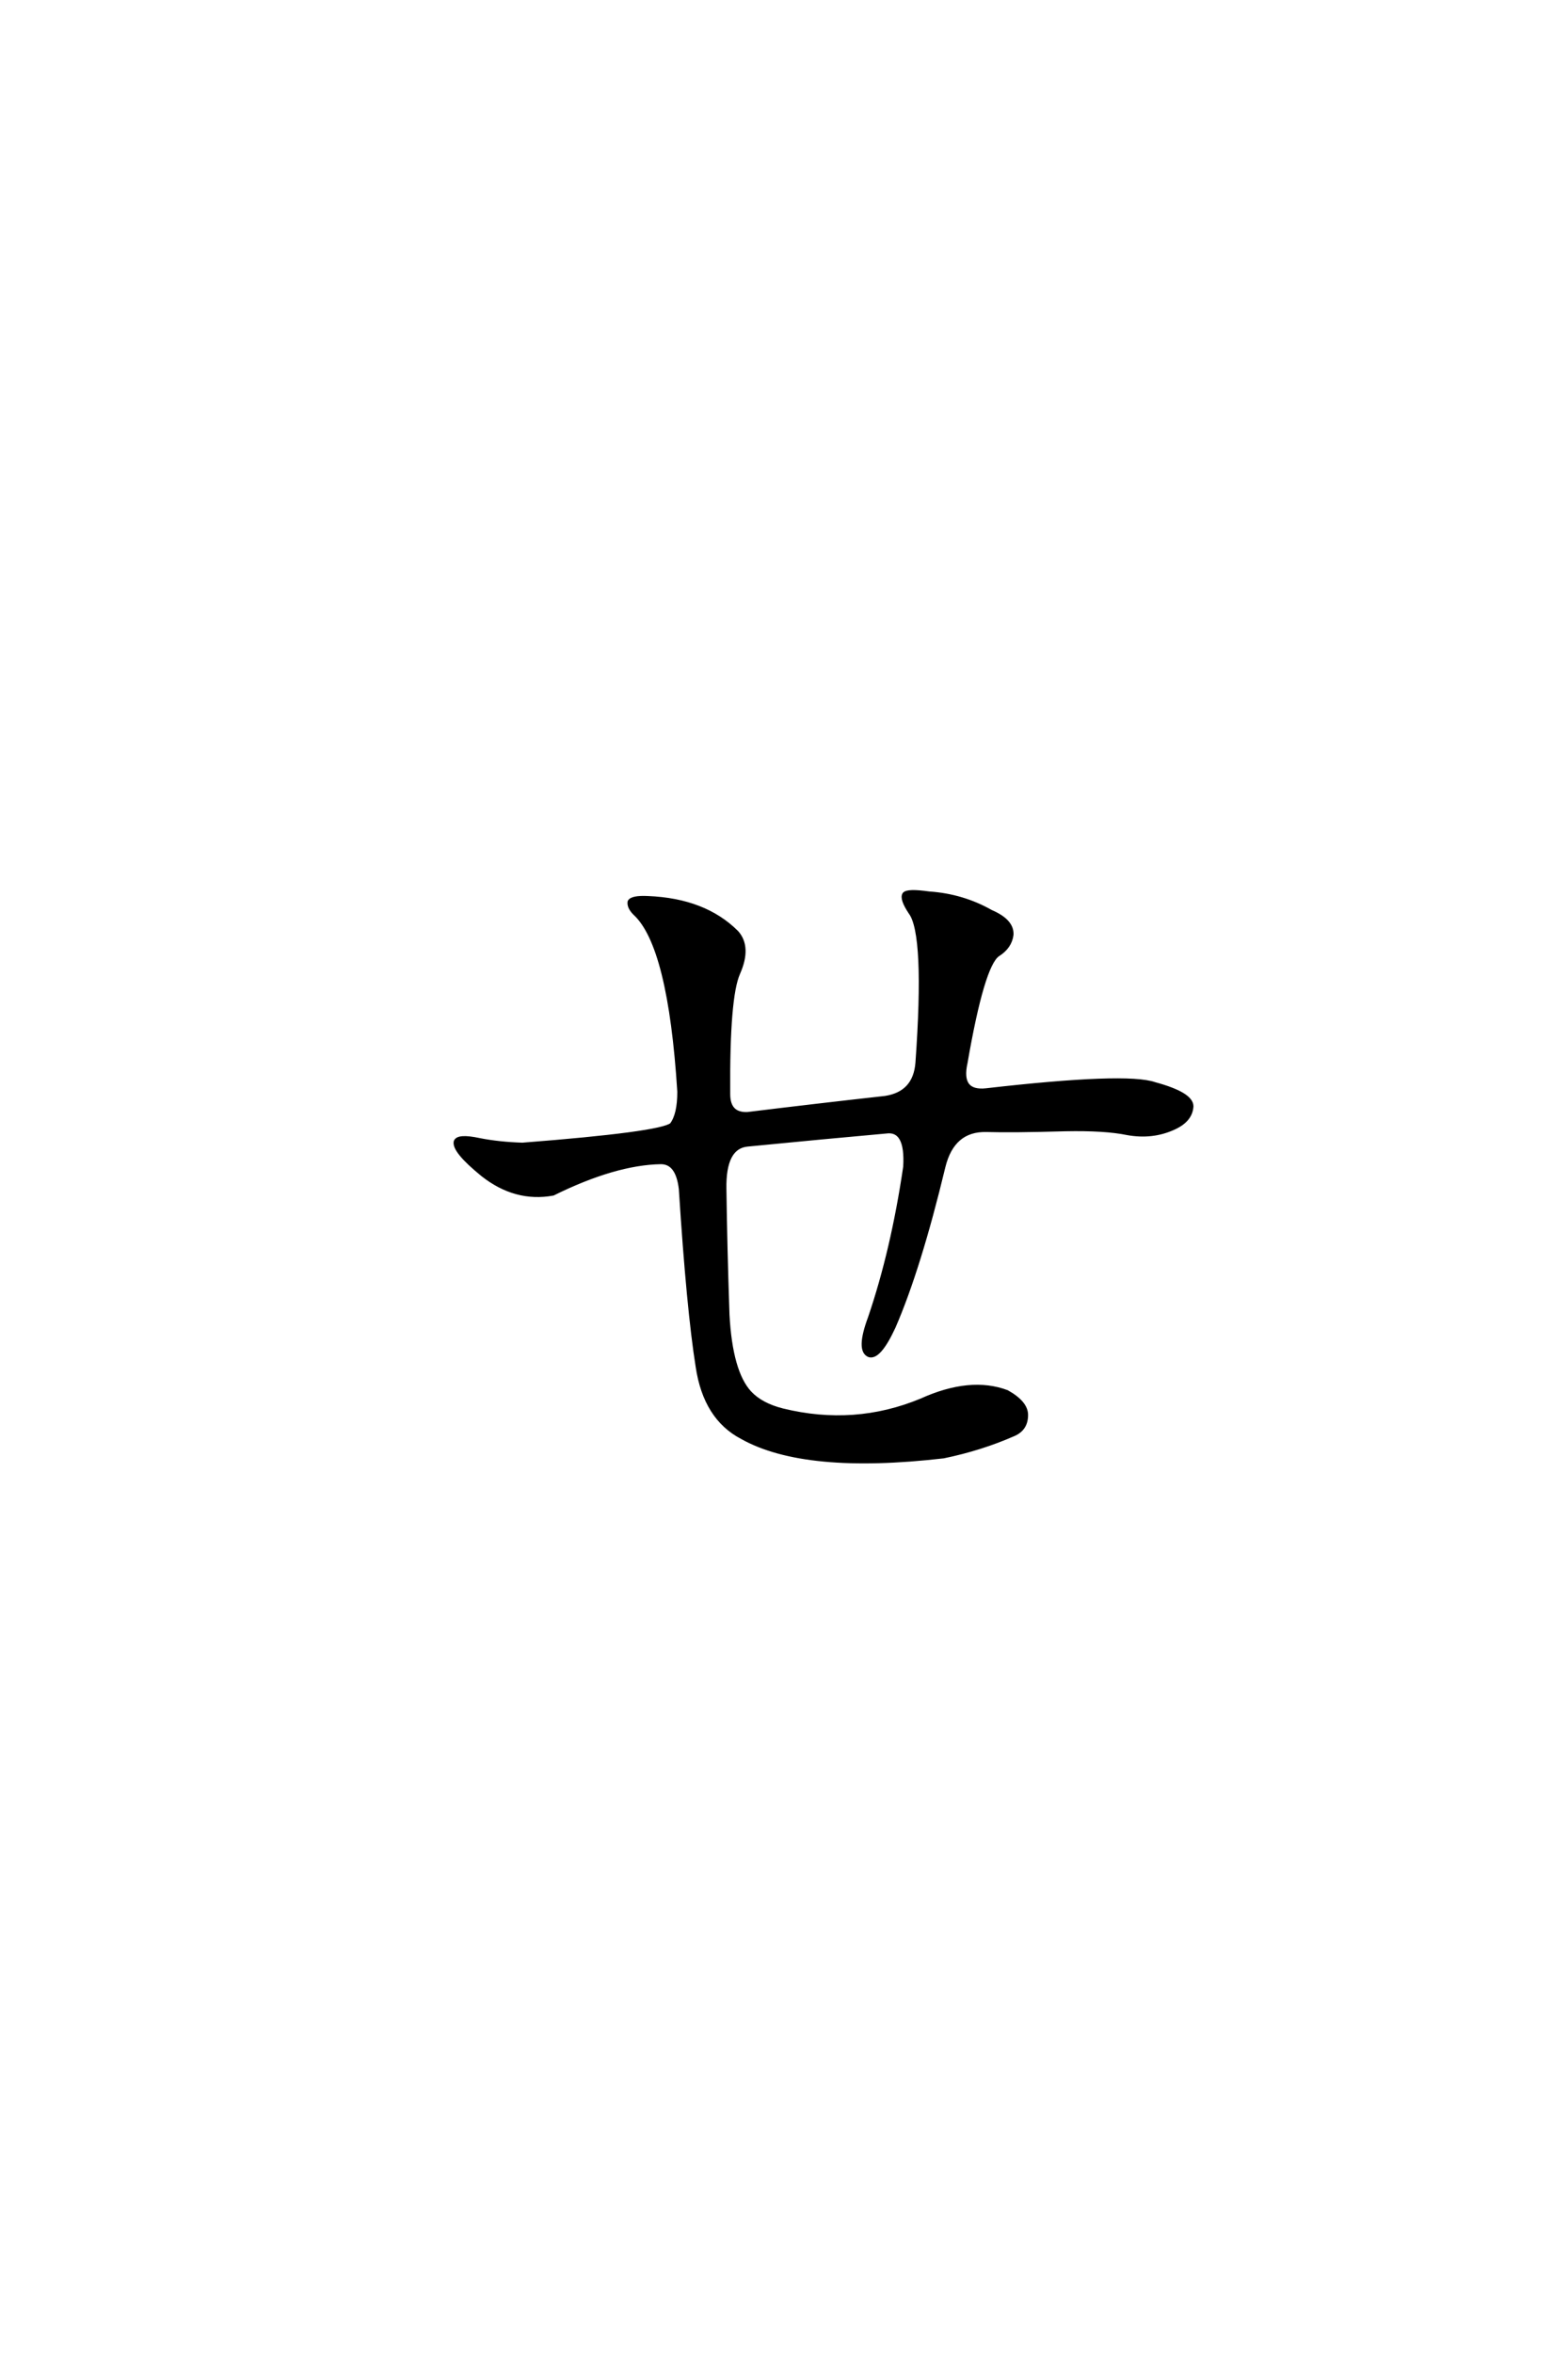 <?xml version='1.0' encoding='UTF-8'?>
<!DOCTYPE svg PUBLIC "-//W3C//DTD SVG 1.0//EN"
"http://www.w3.org/TR/2001/REC-SVG-20010904/DTD/svg10.dtd">

<svg xmlns='http://www.w3.org/2000/svg' version='1.0' width='40.0' height='60.0'>

 <g transform='scale(0.1 -0.1) translate(110.0 -370.0)'>
  <path d='M63.672 66.797
Q62.891 73.641 58.594 73.641
Q46.875 73.438 31.062 65.625
Q21.484 63.875 13.094 70.516
Q5.672 76.562 6.25 78.906
Q6.844 80.469 12.312 79.297
Q17.188 78.328 23.25 78.125
Q58.406 80.859 61.328 83.203
Q63.281 85.75 63.281 91.609
Q60.938 128.906 51.953 137.109
Q50.391 138.672 50.594 140.047
Q51.172 141.219 55.281 141.016
Q69.734 140.438 77.938 132.234
Q81.25 128.516 78.328 121.875
Q75.594 115.828 75.781 91.016
Q75.781 85.75 80.672 85.938
Q98.25 88.094 115.828 90.047
Q123.438 91.219 124.031 99.031
Q126.375 131.844 122.266 137.312
Q119.922 140.828 120.703 142
Q121.484 142.969 126.953 142.188
Q135.547 141.609 142.781 137.5
Q148.25 135.156 148.047 131.641
Q147.656 128.516 144.531 126.562
Q140.625 123.828 136.328 99.031
Q134.578 91.219 141.609 92
Q177.344 96.094 184.578 93.562
Q193.953 91.016 193.953 87.891
Q193.75 84.375 189.453 82.422
Q183.984 79.891 177.547 81.062
Q171.875 82.234 161.719 82.031
Q148.25 81.641 141.609 81.844
Q133.016 82.031 130.672 72.469
Q124.422 46.484 117.969 31.641
Q114.266 23.641 111.719 24.422
Q108.797 25.594 111.922 33.984
Q117.781 51.172 120.906 72.469
Q121.484 82.234 116.016 81.453
Q100.594 80.078 80.672 78.125
Q74.609 77.547 74.812 66.797
Q75 52.344 75.594 34.766
Q76.375 20.125 81.25 14.844
Q84.188 11.719 89.656 10.359
Q108.016 5.859 125 12.891
Q137.5 18.562 146.875 15.047
Q151.766 12.312 151.766 9.188
Q151.766 5.672 148.641 4.297
Q140.234 0.594 130.672 -1.375
Q95.312 -5.469 79.297 3.516
Q69.922 8.406 67.969 21.484
Q65.625 36.141 63.672 66.797
' style='fill: #000000; stroke: #000000'/>
 </g>
</svg>

